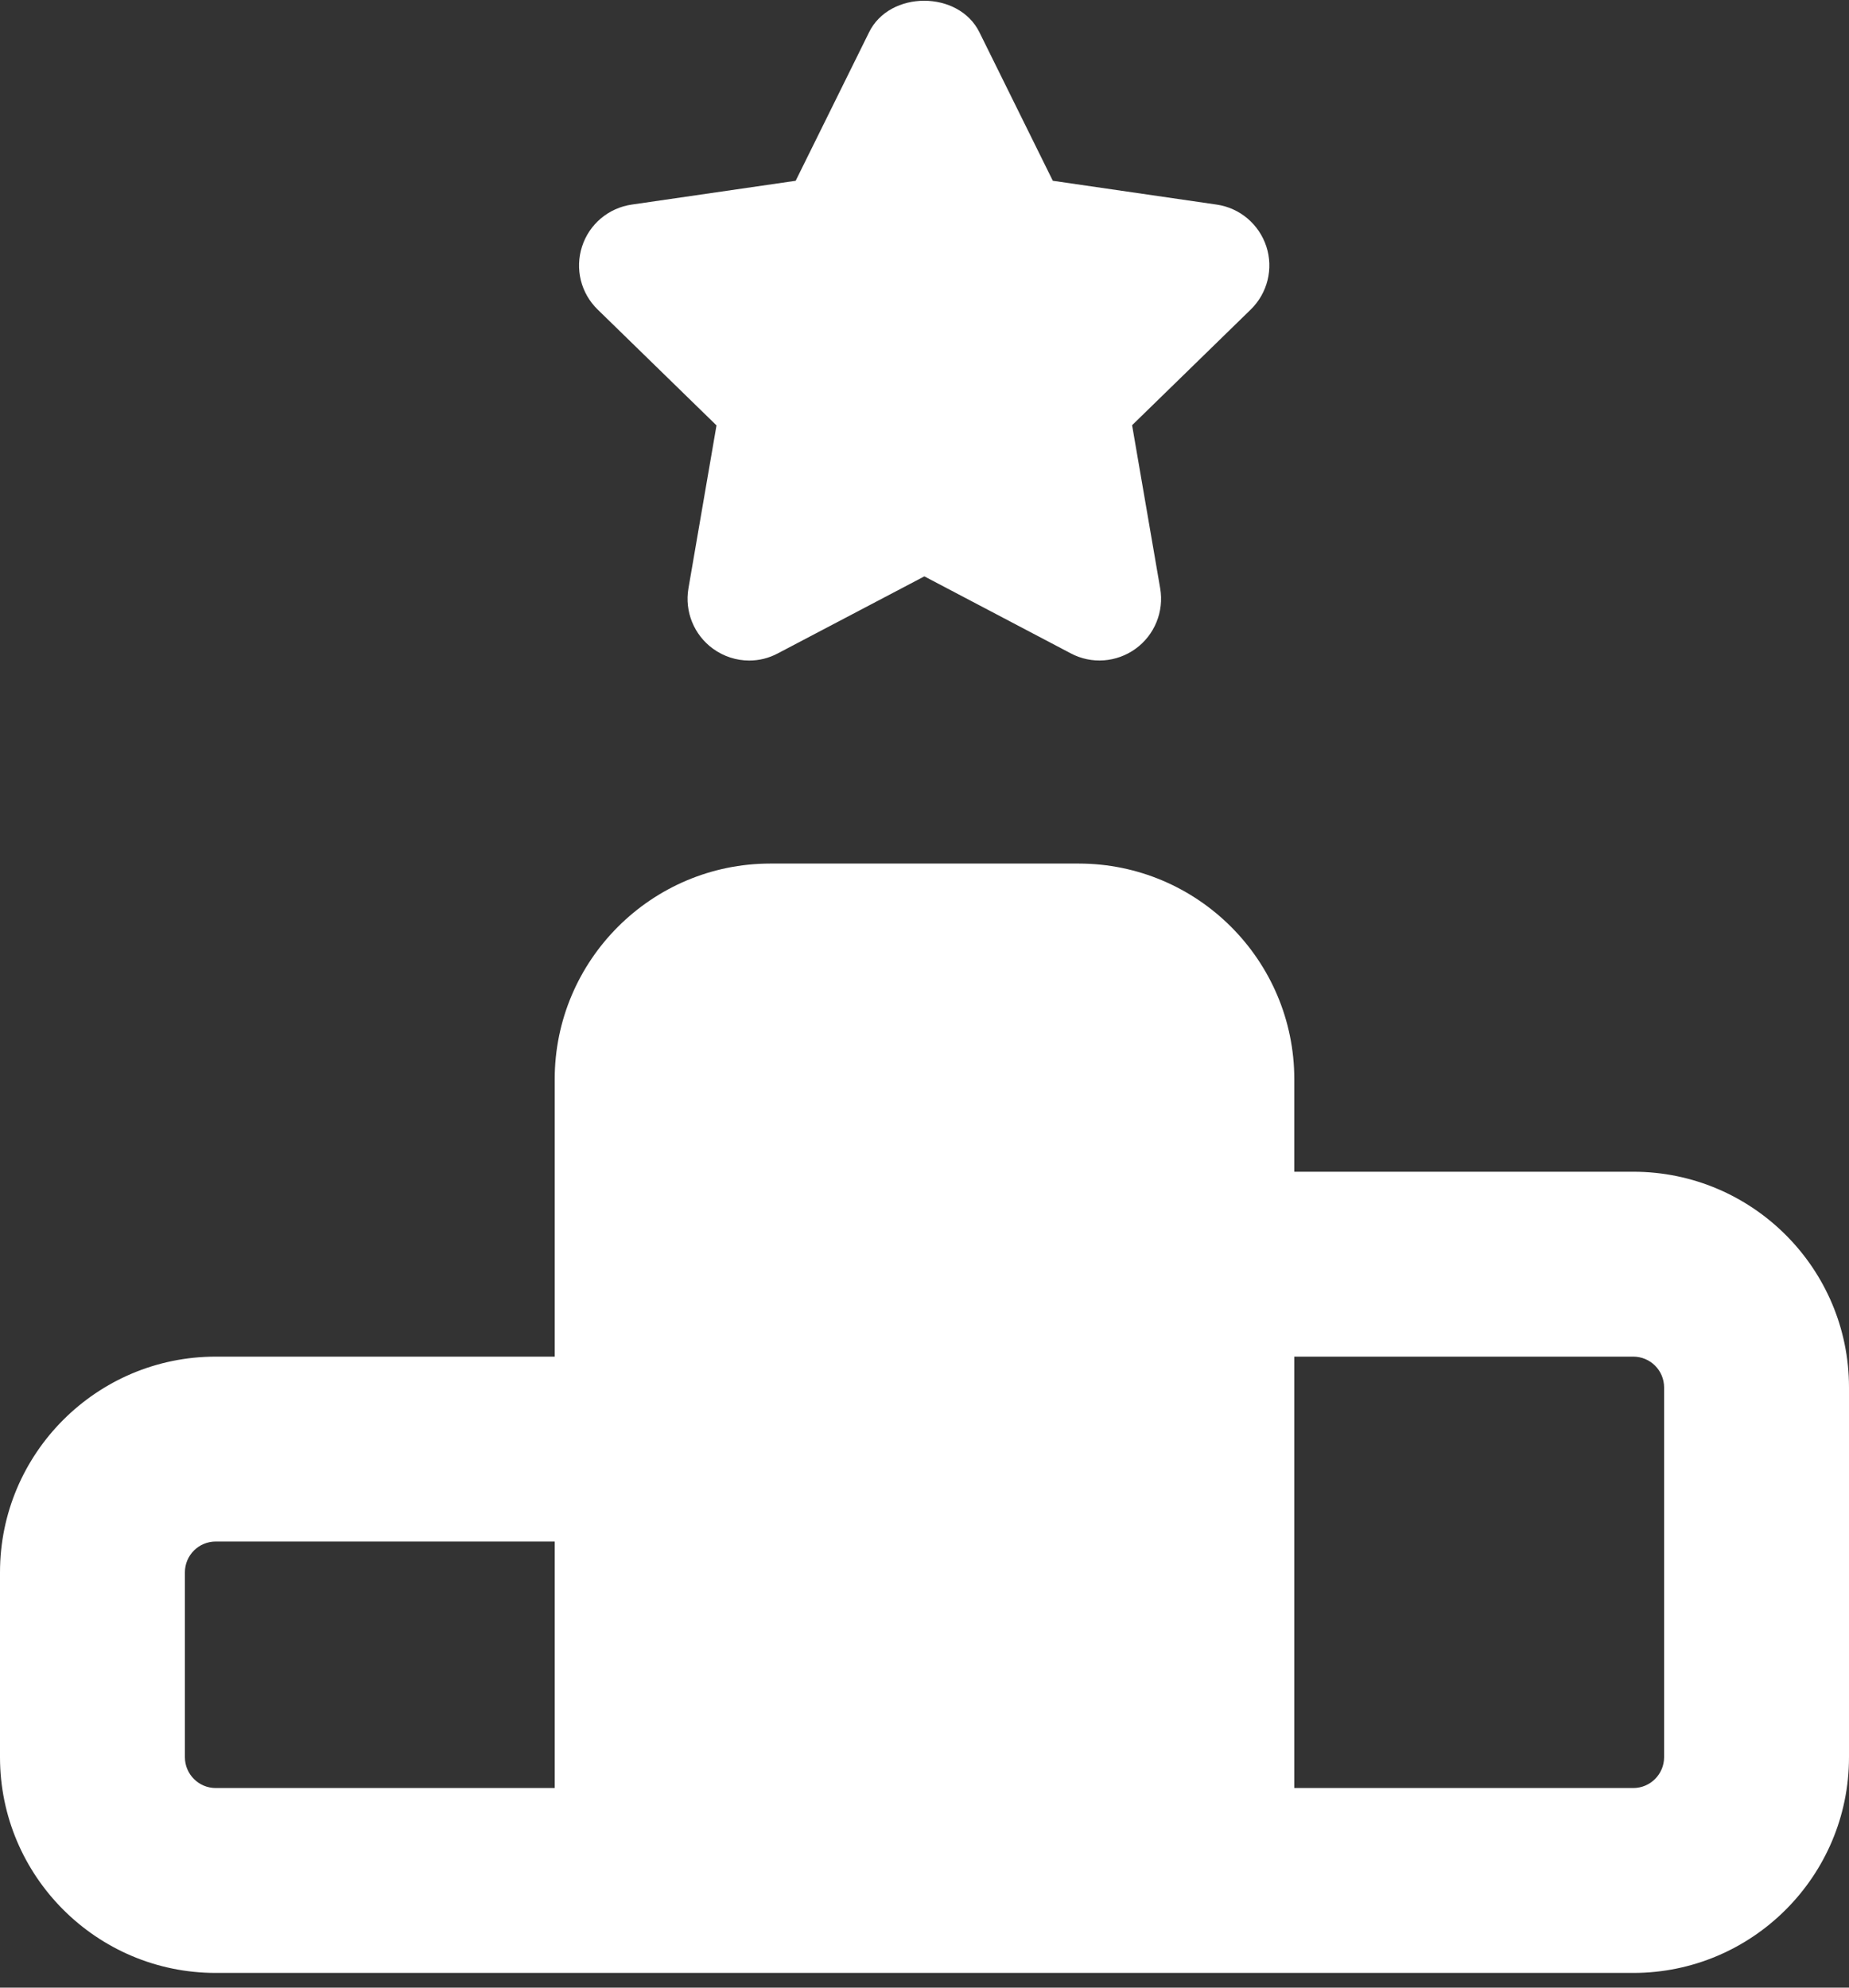 <svg width="40" height="43" viewBox="0 0 40 43" fill="none" xmlns="http://www.w3.org/2000/svg">
<rect x="0" y="0" width="40" height="43" fill="#333333" stroke="none"/>
<path d="M35.333 25.349H28V23.349C28 20.775 25.907 18.682 23.333 18.682H16.667C14.093 18.682 12 20.775 12 23.349V29.349H4.667C2.093 29.349 0 31.442 0 34.015V38.015C0 40.589 2.093 42.682 4.667 42.682H35.333C37.907 42.682 40 40.589 40 38.015V30.015C40 27.442 37.907 25.349 35.333 25.349ZM4 38.015V34.015C4 33.647 4.299 33.349 4.667 33.349H12V38.682H4.667C4.299 38.682 4 38.383 4 38.015ZM36 38.015C36 38.383 35.701 38.682 35.333 38.682H28V29.349H35.333C35.701 29.349 36 29.647 36 30.015V38.015Z" fill="white"/>
<path d="M15.501 9.199L14.893 12.73C14.808 13.231 15.013 13.735 15.424 14.034C15.656 14.202 15.931 14.29 16.208 14.29C16.421 14.29 16.632 14.239 16.827 14.135L19.997 12.469L23.165 14.135C23.613 14.373 24.157 14.332 24.568 14.034C24.979 13.735 25.184 13.229 25.099 12.73L24.491 9.199L27.056 6.698C27.421 6.343 27.552 5.812 27.395 5.332C27.237 4.85 26.821 4.498 26.32 4.426L22.776 3.911L21.189 0.7C20.741 -0.212 19.245 -0.212 18.8 0.7L17.213 3.911L13.667 4.426C13.165 4.498 12.747 4.85 12.592 5.332C12.435 5.815 12.565 6.343 12.931 6.698L15.496 9.199H15.501Z" fill="white"/>
</svg>
